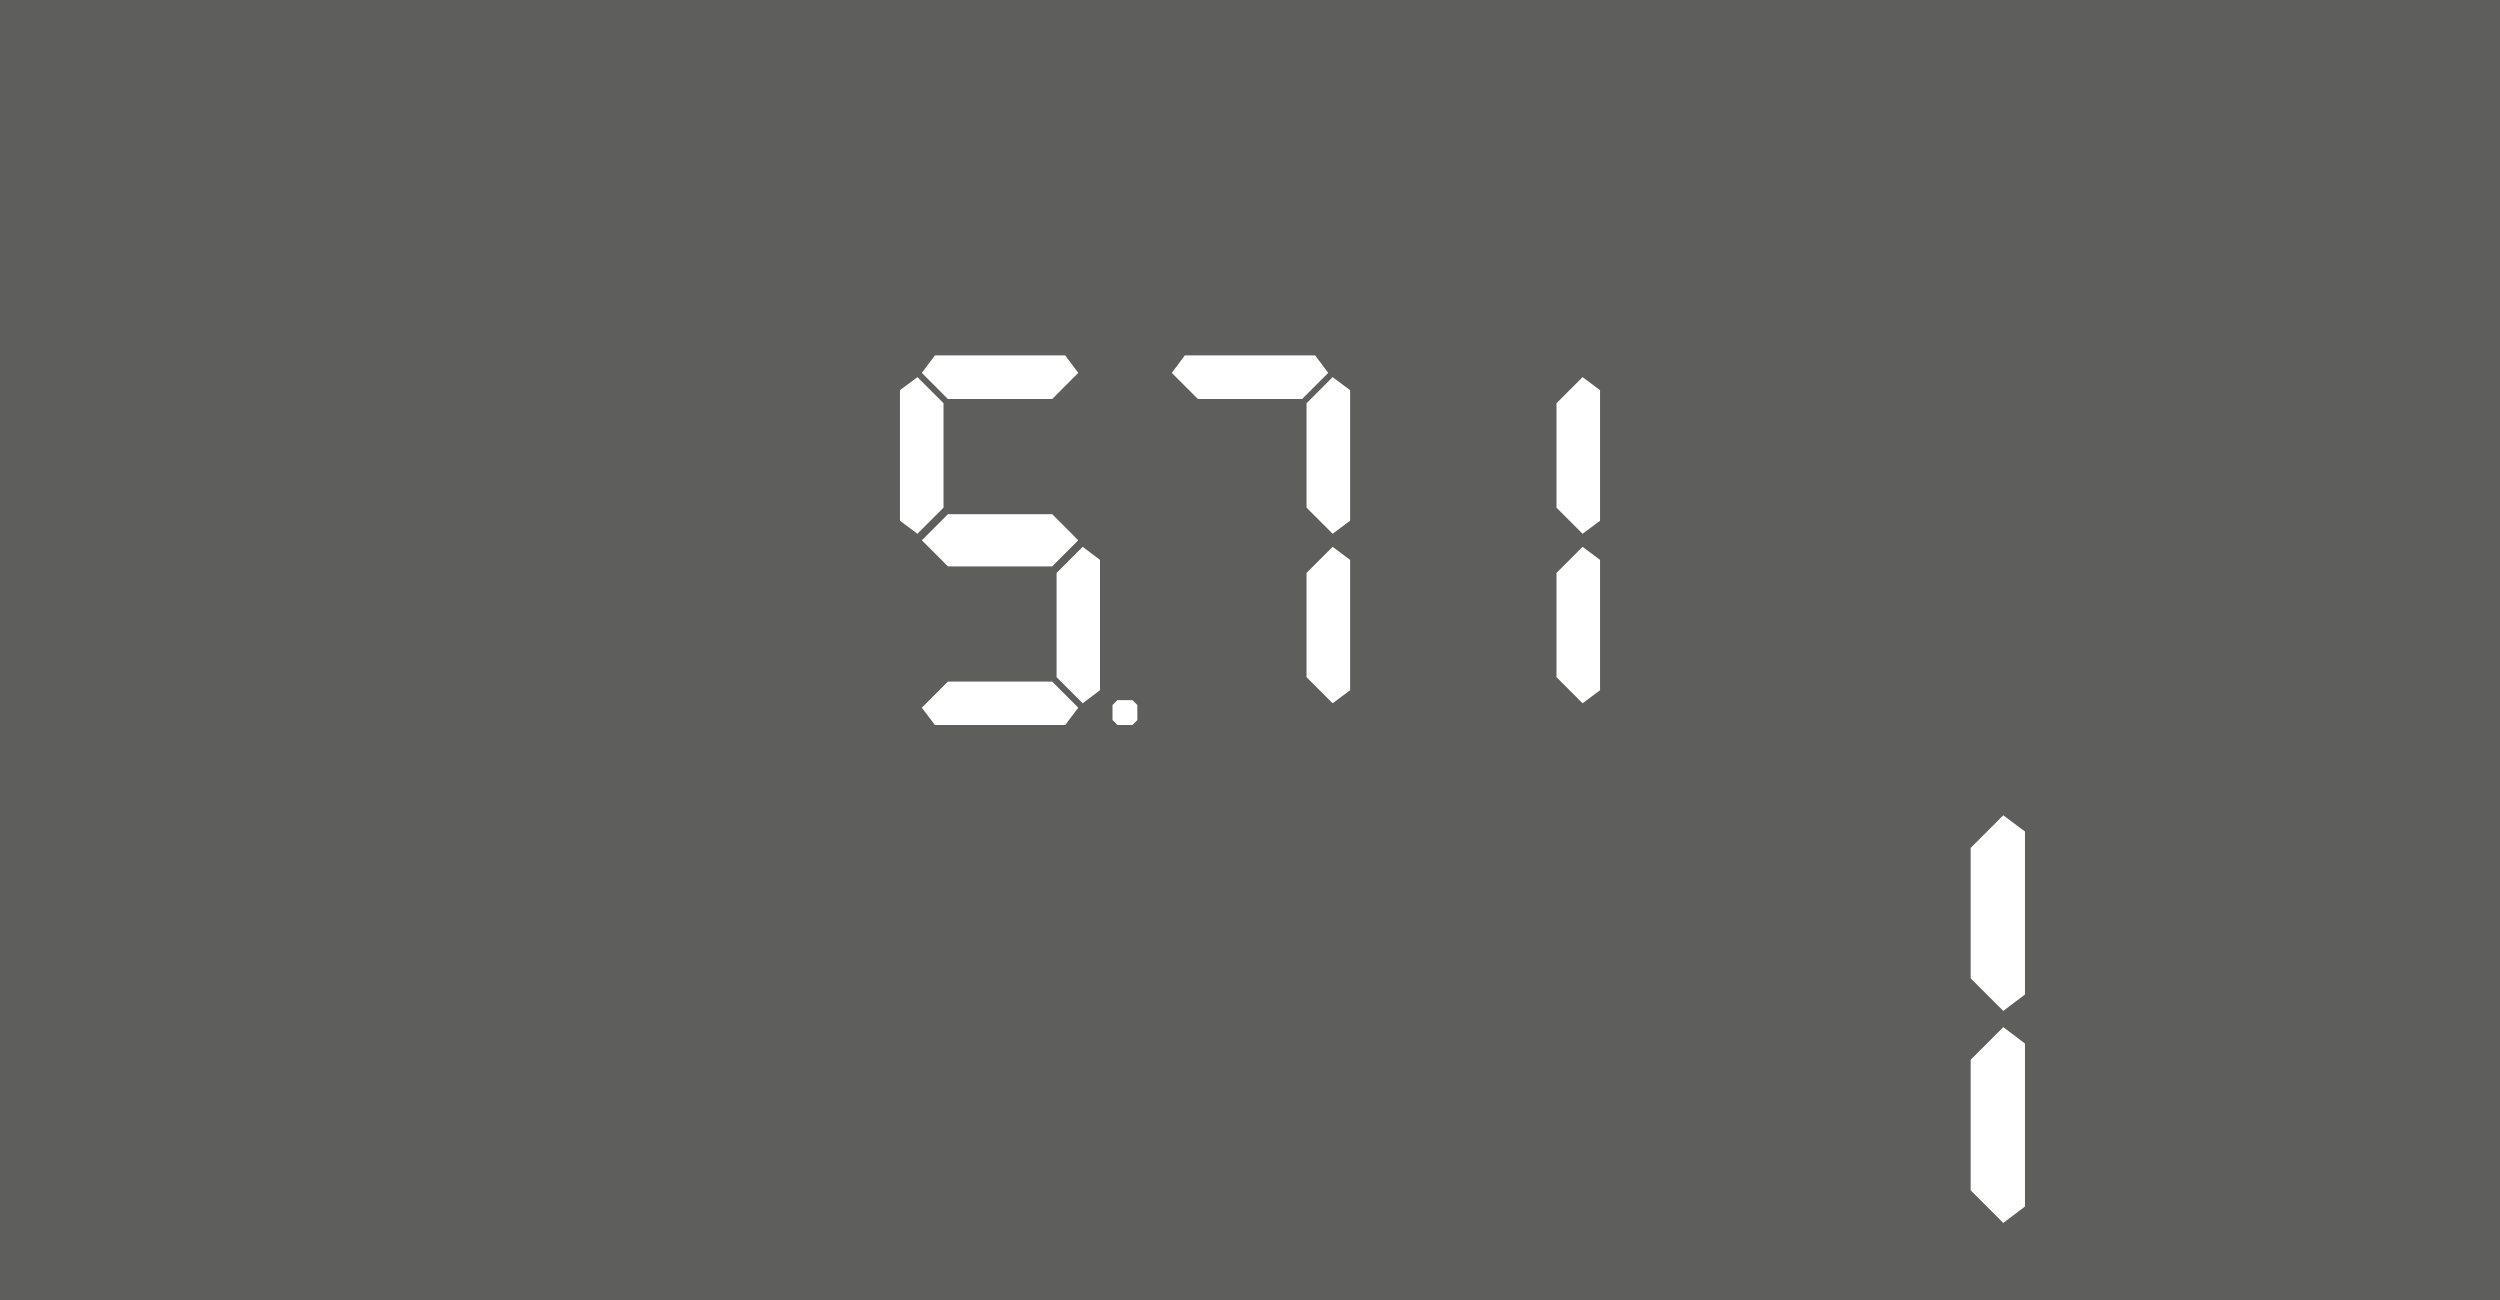 <?xml version="1.0" encoding="UTF-8"?>
<svg xmlns="http://www.w3.org/2000/svg" viewBox="0 0 141.73 73.7">
  <g id="Background">
    <rect width="141.73" height="73.7" fill="#5e5e5d" stroke-width="0"/>
  </g>
  <g id="Symbols">
    <g>
      <polygon points="102.17 45.91 103.09 44.68 112.34 44.68 113.26 45.91 111.41 47.76 104.02 47.76 102.17 45.91" fill="#5e5e5d" stroke-width="0"/>
      <polygon points="111.41 55.92 104.02 55.92 102.17 57.77 104.02 59.62 111.41 59.62 113.26 57.77 111.41 55.92" fill="#5e5e5d" stroke-width="0"/>
      <polygon points="101.86 57.31 100.63 56.38 100.63 47.14 101.86 46.22 103.71 48.07 103.71 55.46 101.86 57.31" fill="#5e5e5d" stroke-width="0"/>
      <polygon points="113.57 46.22 114.8 47.14 114.8 56.38 113.57 57.31 111.72 55.46 111.72 48.07 113.57 46.22" fill="#fff" stroke-width="0"/>
      <polygon points="113.26 69.63 112.34 70.87 103.09 70.87 102.17 69.63 104.02 67.79 111.41 67.79 113.26 69.63" fill="#5e5e5d" stroke-width="0"/>
      <polygon points="113.57 58.23 114.8 59.16 114.8 68.4 113.57 69.33 111.72 67.48 111.72 60.08 113.57 58.23" fill="#fff" stroke-width="0"/>
      <polygon points="101.86 69.33 100.63 68.4 100.63 59.16 101.86 58.23 103.71 60.08 103.71 67.48 101.86 69.33" fill="#5e5e5d" stroke-width="0"/>
    </g>
    <g>
      <polygon points="83.75 45.91 84.67 44.68 93.91 44.68 94.84 45.91 92.99 47.76 85.59 47.76 83.75 45.91" fill="#5e5e5d" stroke-width="0"/>
      <polygon points="92.99 55.92 85.59 55.92 83.75 57.77 85.59 59.62 92.99 59.62 94.84 57.77 92.99 55.92" fill="#5e5e5d" stroke-width="0"/>
      <polygon points="83.44 57.31 82.2 56.38 82.2 47.14 83.44 46.22 85.29 48.07 85.29 55.46 83.44 57.31" fill="#5e5e5d" stroke-width="0"/>
      <polygon points="95.15 46.22 96.38 47.14 96.38 56.38 95.15 57.31 93.3 55.46 93.3 48.07 95.15 46.22" fill="#5e5e5d" stroke-width="0"/>
      <polygon points="94.84 69.63 93.91 70.87 84.67 70.87 83.75 69.63 85.59 67.79 92.99 67.79 94.84 69.63" fill="#5e5e5d" stroke-width="0"/>
      <polygon points="95.15 58.23 96.38 59.16 96.38 68.4 95.15 69.33 93.3 67.48 93.3 60.08 95.15 58.23" fill="#5e5e5d" stroke-width="0"/>
      <polygon points="83.44 69.33 82.2 68.4 82.2 59.16 83.44 58.23 85.29 60.08 85.29 67.48 83.44 69.33" fill="#5e5e5d" stroke-width="0"/>
    </g>
    <g>
      <polygon points="65.32 45.91 66.24 44.68 75.49 44.68 76.41 45.91 74.56 47.76 67.17 47.76 65.32 45.91" fill="#5e5e5d" stroke-width="0"/>
      <polygon points="74.56 55.92 67.17 55.92 65.32 57.77 67.17 59.62 74.56 59.62 76.41 57.77 74.56 55.92" fill="#5e5e5d" stroke-width="0"/>
      <polygon points="65.01 57.31 63.78 56.38 63.78 47.14 65.01 46.22 66.86 48.07 66.86 55.46 65.01 57.31" fill="#5e5e5d" stroke-width="0"/>
      <polygon points="76.72 46.22 77.95 47.14 77.95 56.38 76.72 57.31 74.87 55.46 74.87 48.07 76.72 46.22" fill="#5e5e5d" stroke-width="0"/>
      <polygon points="76.41 69.63 75.49 70.87 66.24 70.87 65.32 69.63 67.17 67.79 74.56 67.79 76.41 69.63" fill="#5e5e5d" stroke-width="0"/>
      <polygon points="76.72 58.23 77.95 59.16 77.95 68.4 76.72 69.33 74.87 67.48 74.87 60.08 76.72 58.23" fill="#5e5e5d" stroke-width="0"/>
      <polygon points="65.01 69.33 63.78 68.4 63.78 59.16 65.01 58.23 66.86 60.08 66.86 67.48 65.01 69.33" fill="#5e5e5d" stroke-width="0"/>
    </g>
    <g>
      <polygon points="80.6 21.14 81.34 20.15 88.74 20.15 89.48 21.14 88 22.62 82.08 22.62 80.6 21.14" fill="#5e5e5d" stroke-width="0"/>
      <polygon points="88 29.15 82.08 29.15 80.6 30.63 82.08 32.11 88 32.11 89.48 30.63 88 29.15" fill="#5e5e5d" stroke-width="0"/>
      <polygon points="80.36 30.26 79.37 29.52 79.37 22.12 80.36 21.38 81.83 22.86 81.83 28.78 80.36 30.26" fill="#5e5e5d" stroke-width="0"/>
      <polygon points="89.72 21.38 90.71 22.12 90.71 29.52 89.72 30.26 88.24 28.78 88.24 22.86 89.72 21.38" fill="#fff" stroke-width="0"/>
      <polygon points="89.48 40.12 88.74 41.1 81.34 41.1 80.6 40.12 82.08 38.64 88 38.64 89.48 40.12" fill="#5e5e5d" stroke-width="0"/>
      <polygon points="89.72 31 90.71 31.74 90.71 39.13 89.72 39.87 88.24 38.39 88.24 32.48 89.72 31" fill="#fff" stroke-width="0"/>
      <polygon points="80.36 39.87 79.37 39.13 79.37 31.74 80.36 31 81.83 32.48 81.83 38.39 80.36 39.87" fill="#5e5e5d" stroke-width="0"/>
    </g>
    <g>
      <polygon points="66.43 21.14 67.17 20.15 74.56 20.15 75.3 21.14 73.82 22.62 67.91 22.62 66.43 21.14" fill="#fff" stroke-width="0"/>
      <polygon points="73.82 29.15 67.91 29.15 66.43 30.63 67.91 32.11 73.82 32.11 75.3 30.63 73.82 29.15" fill="#5e5e5d" stroke-width="0"/>
      <polygon points="66.18 30.26 65.2 29.52 65.2 22.12 66.18 21.38 67.66 22.86 67.66 28.78 66.18 30.26" fill="#5e5e5d" stroke-width="0"/>
      <polygon points="75.55 21.38 76.54 22.12 76.54 29.52 75.55 30.26 74.07 28.78 74.07 22.86 75.55 21.38" fill="#fff" stroke-width="0"/>
      <polygon points="75.3 40.12 74.56 41.1 67.17 41.1 66.43 40.12 67.91 38.64 73.82 38.64 75.3 40.12" fill="#5e5e5d" stroke-width="0"/>
      <polygon points="75.55 31 76.54 31.74 76.54 39.13 75.55 39.87 74.07 38.39 74.07 32.48 75.55 31" fill="#fff" stroke-width="0"/>
      <polygon points="66.18 39.87 65.2 39.13 65.2 31.74 66.18 31 67.66 32.48 67.66 38.39 66.18 39.87" fill="#5e5e5d" stroke-width="0"/>
    </g>
    <g>
      <polygon points="52.26 21.14 53 20.15 60.39 20.15 61.13 21.14 59.65 22.62 53.74 22.62 52.26 21.14" fill="#fff" stroke-width="0"/>
      <polygon points="59.65 29.15 53.74 29.15 52.26 30.63 53.74 32.11 59.65 32.11 61.13 30.63 59.65 29.15" fill="#fff" stroke-width="0"/>
      <polygon points="52.01 30.26 51.02 29.52 51.02 22.12 52.01 21.38 53.49 22.86 53.49 28.78 52.01 30.26" fill="#fff" stroke-width="0"/>
      <polygon points="61.38 21.38 62.36 22.12 62.36 29.52 61.38 30.26 59.9 28.78 59.9 22.86 61.38 21.38" fill="#5e5e5d" stroke-width="0"/>
      <polygon points="61.13 40.12 60.39 41.1 53 41.1 52.26 40.12 53.74 38.64 59.65 38.64 61.13 40.12" fill="#fff" stroke-width="0"/>
      <polygon points="61.38 31 62.36 31.74 62.36 39.13 61.38 39.87 59.9 38.39 59.9 32.48 61.38 31" fill="#fff" stroke-width="0"/>
      <polygon points="52.01 39.87 51.02 39.13 51.02 31.74 52.01 31 53.49 32.48 53.49 38.39 52.01 39.87" fill="#5e5e5d" stroke-width="0"/>
    </g>
    <g>
      <polygon points="46.89 45.91 47.82 44.68 57.06 44.68 57.99 45.91 56.14 47.76 48.74 47.76 46.89 45.91" fill="#5e5e5d" stroke-width="0"/>
      <polygon points="56.14 55.92 48.74 55.92 46.89 57.77 48.74 59.62 56.14 59.62 57.99 57.77 56.14 55.92" fill="#5e5e5d" stroke-width="0"/>
      <polygon points="46.59 57.31 45.35 56.38 45.35 47.14 46.59 46.22 48.44 48.07 48.44 55.46 46.59 57.31" fill="#5e5e5d" stroke-width="0"/>
      <polygon points="58.3 46.22 59.53 47.14 59.53 56.38 58.3 57.31 56.45 55.46 56.45 48.07 58.3 46.22" fill="#5e5e5d" stroke-width="0"/>
      <polygon points="57.99 69.63 57.06 70.87 47.82 70.87 46.89 69.63 48.74 67.79 56.14 67.79 57.99 69.63" fill="#5e5e5d" stroke-width="0"/>
      <polygon points="58.3 58.23 59.53 59.16 59.53 68.4 58.3 69.33 56.45 67.48 56.45 60.08 58.3 58.23" fill="#5e5e5d" stroke-width="0"/>
      <polygon points="46.59 69.33 45.35 68.4 45.35 59.16 46.59 58.23 48.44 60.08 48.44 67.48 46.59 69.33" fill="#5e5e5d" stroke-width="0"/>
    </g>
    <g>
      <polygon points="28.47 45.91 29.39 44.68 38.64 44.68 39.56 45.91 37.71 47.76 30.32 47.76 28.47 45.91" fill="#5e5e5d" stroke-width="0"/>
      <polygon points="37.71 55.92 30.32 55.92 28.47 57.77 30.32 59.62 37.71 59.62 39.56 57.77 37.71 55.92" fill="#5e5e5d" stroke-width="0"/>
      <polygon points="28.16 57.31 26.93 56.38 26.93 47.14 28.16 46.22 30.01 48.07 30.01 55.46 28.16 57.31" fill="#5e5e5d" stroke-width="0"/>
      <polygon points="39.87 46.22 41.1 47.14 41.1 56.38 39.87 57.31 38.02 55.46 38.02 48.07 39.87 46.22" fill="#5e5e5d" stroke-width="0"/>
      <polygon points="39.56 69.63 38.64 70.87 29.39 70.87 28.47 69.63 30.32 67.79 37.71 67.79 39.56 69.63" fill="#5e5e5d" stroke-width="0"/>
      <polygon points="39.87 58.23 41.1 59.16 41.1 68.4 39.87 69.33 38.02 67.48 38.02 60.08 39.87 58.23" fill="#5e5e5d" stroke-width="0"/>
      <polygon points="28.16 69.33 26.93 68.4 26.93 59.16 28.16 58.23 30.01 60.08 30.01 67.48 28.16 69.33" fill="#5e5e5d" stroke-width="0"/>
    </g>
    <g>
      <polygon points="10.04 45.91 10.97 44.68 20.21 44.68 21.14 45.91 19.29 47.76 11.89 47.76 10.04 45.91" fill="#5e5e5d" stroke-width="0"/>
      <polygon points="19.29 55.92 11.89 55.92 10.04 57.77 11.89 59.62 19.29 59.62 21.14 57.77 19.29 55.92" fill="#5e5e5d" stroke-width="0"/>
      <polygon points="9.74 57.31 8.5 56.38 8.5 47.14 9.74 46.22 11.59 48.07 11.59 55.46 9.74 57.31" fill="#5e5e5d" stroke-width="0"/>
      <polygon points="21.44 46.22 22.68 47.14 22.68 56.38 21.44 57.31 19.6 55.46 19.6 48.07 21.44 46.22" fill="#5e5e5d" stroke-width="0"/>
      <polygon points="21.14 69.63 20.21 70.87 10.97 70.87 10.04 69.63 11.89 67.79 19.29 67.79 21.14 69.63" fill="#5e5e5d" stroke-width="0"/>
      <polygon points="21.44 58.23 22.68 59.16 22.68 68.4 21.44 69.33 19.6 67.48 19.6 60.08 21.44 58.23" fill="#5e5e5d" stroke-width="0"/>
      <polygon points="9.74 69.33 8.5 68.4 8.5 59.16 9.74 58.23 11.59 60.08 11.59 67.48 9.74 69.33" fill="#5e5e5d" stroke-width="0"/>
    </g>
    <path d="M98.65,70.87h-.99c-.22-.22-.35-.35-.57-.57v-.99c.22-.22.35-.35.57-.57h.99c.22.22.35.35.57.57v.99c-.22.22-.35.35-.57.57Z" fill="#5e5e5d" stroke-width="0"/>
    <path d="M80.22,70.87h-.99c-.22-.22-.35-.35-.57-.57v-.99c.22-.22.35-.35.57-.57h.99c.22.22.35.35.57.57v.99c-.22.22-.35.35-.57.57Z" fill="#5e5e5d" stroke-width="0"/>
    <path d="M61.8,70.87h-.99c-.22-.22-.35-.35-.57-.57v-.99c.22-.22.35-.35.57-.57h.99c.22.22.35.35.57.57v.99c-.22.22-.35.35-.57.57Z" fill="#5e5e5d" stroke-width="0"/>
    <path d="M64.2,41.1h-.85c-.11-.11-.17-.17-.28-.28v-.85c.11-.11.17-.17.28-.28h.85c.11.11.17.17.28.28v.85c-.11.11-.17.17-.28.28Z" fill="#fff" stroke-width="0"/>
    <path d="M43.37,70.87h-.99c-.22-.22-.35-.35-.57-.57v-.99c.22-.22.35-.35.57-.57h.99c.22.22.35.35.57.57v.99c-.22.22-.35.35-.57.57Z" fill="#5e5e5d" stroke-width="0"/>
    <path d="M24.94,70.87h-.99c-.22-.22-.35-.35-.57-.57v-.99c.22-.22.35-.35.57-.57h.99c.22.22.35.35.57.57v.99c-.22.22-.35.35-.57.57Z" fill="#5e5e5d" stroke-width="0"/>
  </g>
</svg>